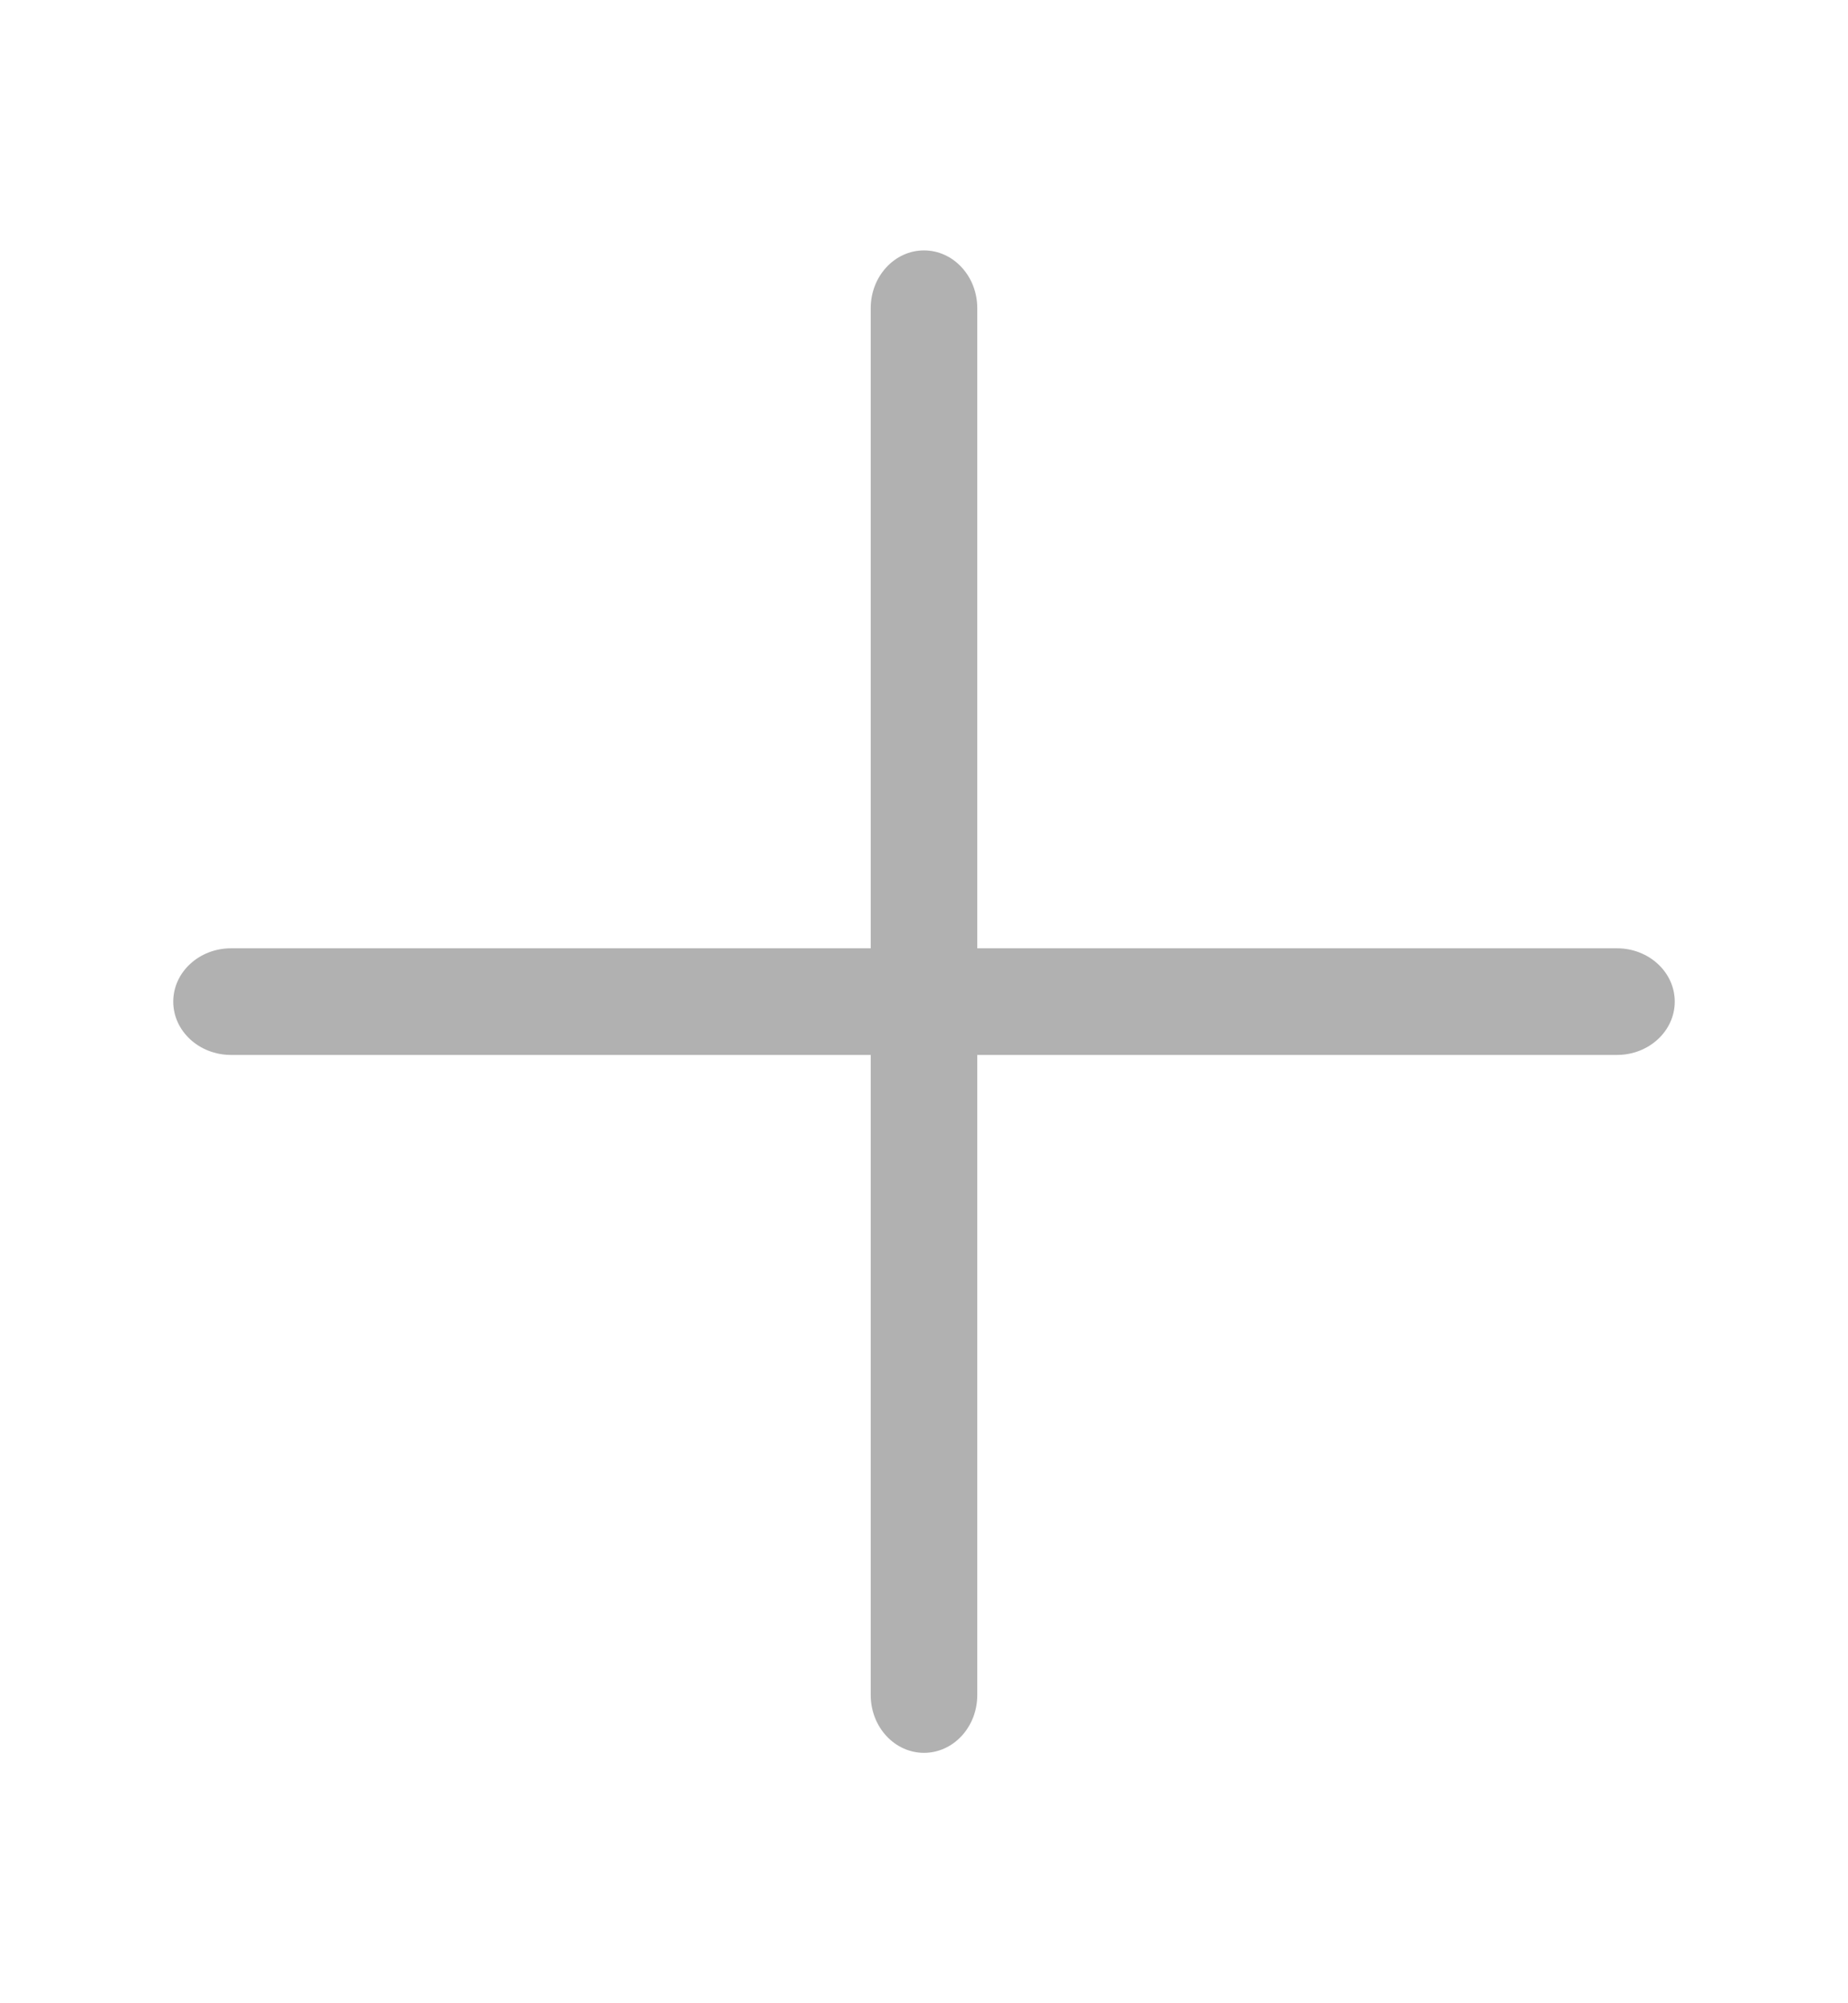 <svg xmlns="http://www.w3.org/2000/svg" width="24" height="26" viewBox="0 0 24 26">
    <g fill="none" fill-rule="evenodd">
        <g fill="#B1B1B1" fill-rule="nonzero">
            <g>
                <g>
                    <g>
                        <g>
                            <path d="M12.692 12.308H21c.414 0 .75.31.75.692 0 .382-.336.692-.75.692h-8.308V22c0 .414-.31.75-.692.75-.382 0-.692-.336-.692-.75v-8.308H3c-.414 0-.75-.31-.75-.692 0-.382.336-.692.75-.692h8.308V4c0-.414.31-.75.692-.75.382 0 .692.336.692.75v8.308z" transform="translate(-875 -105) translate(140 105) translate(399) translate(336)"/>
                        </g>
                    </g>
                </g>
            </g>
        </g>
    </g>
</svg>
